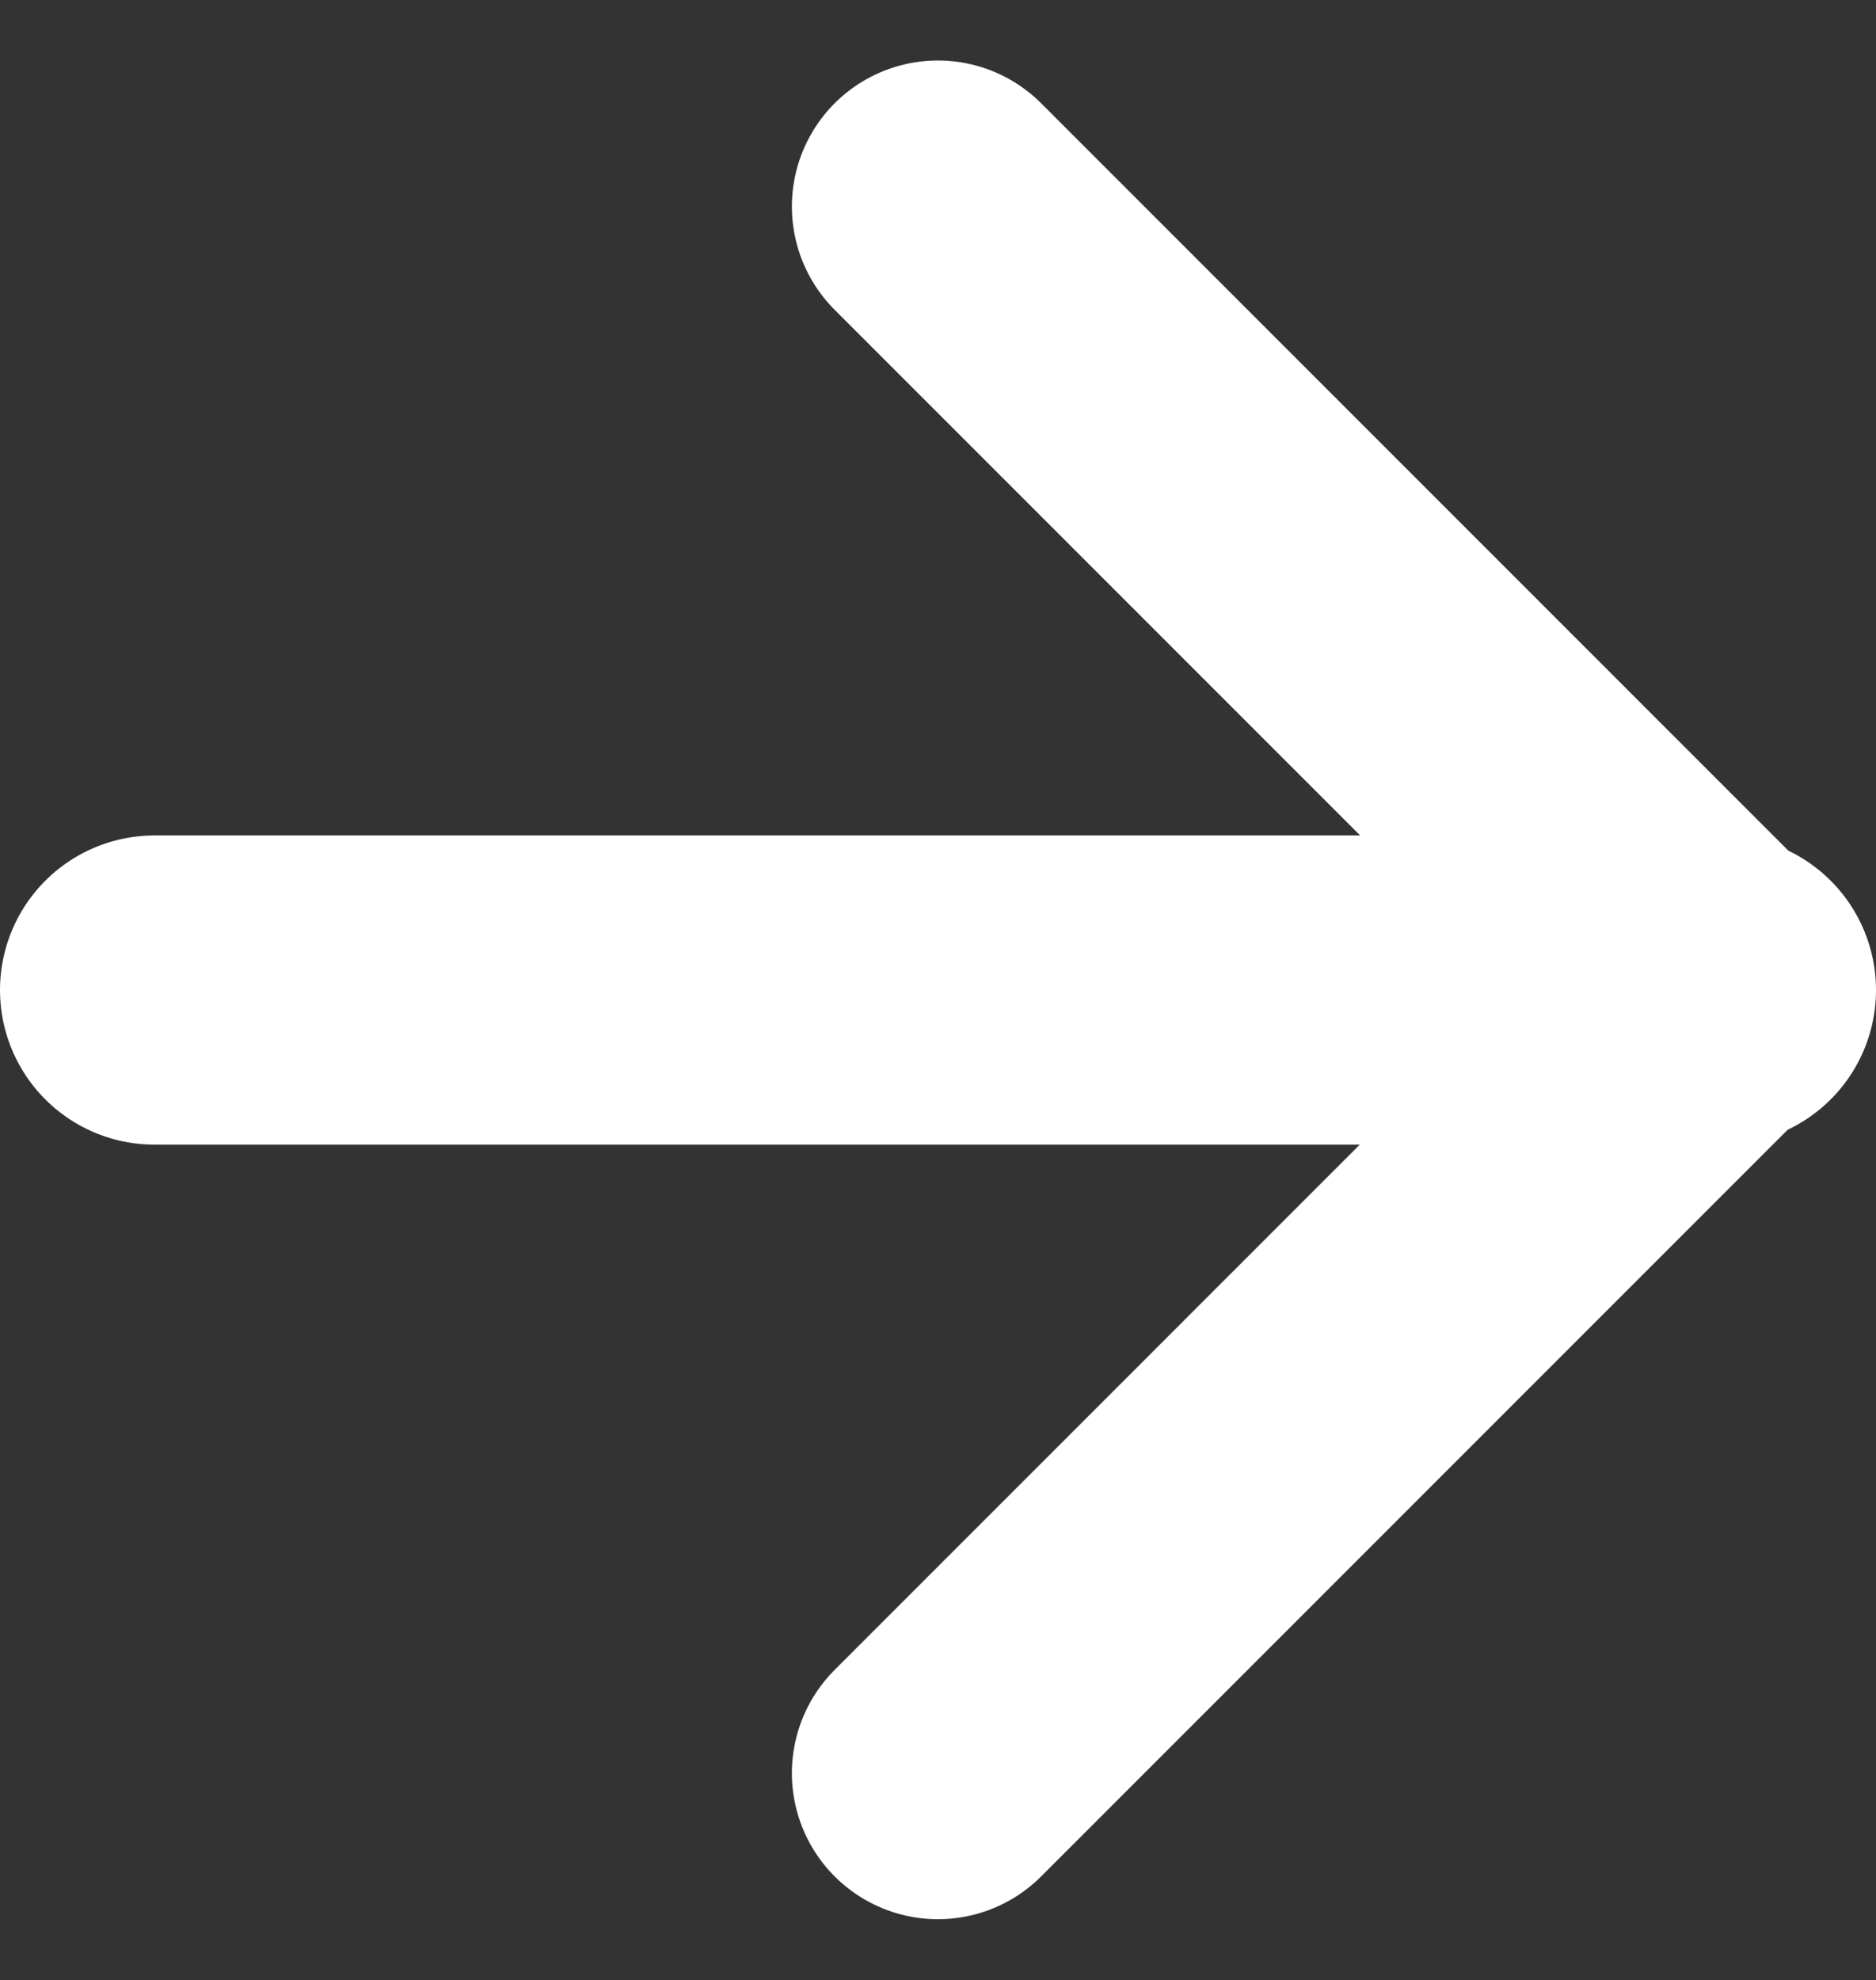 <svg xmlns="http://www.w3.org/2000/svg" width="9.103" height="9.606" viewBox="0 0 9.103 9.606">
  <rect x="0" y="0" width="9.103" height="9.606" fill="#333333" stroke="none"/>
  <g id="Icon" transform="translate(0.75 1.002)">
    <line id="Line" x2="7.603" transform="translate(0 3.801)" fill="none" stroke="#fff" stroke-linecap="round" stroke-linejoin="round" stroke-width="1.5"/>
    <path id="Path" d="M8.5,3.542l3.8,3.8-3.8,3.8" transform="translate(-4.699 -3.542)" fill="none" stroke="#fff" stroke-linecap="round" stroke-linejoin="round" stroke-width="1.417"/>
  </g>
</svg>

